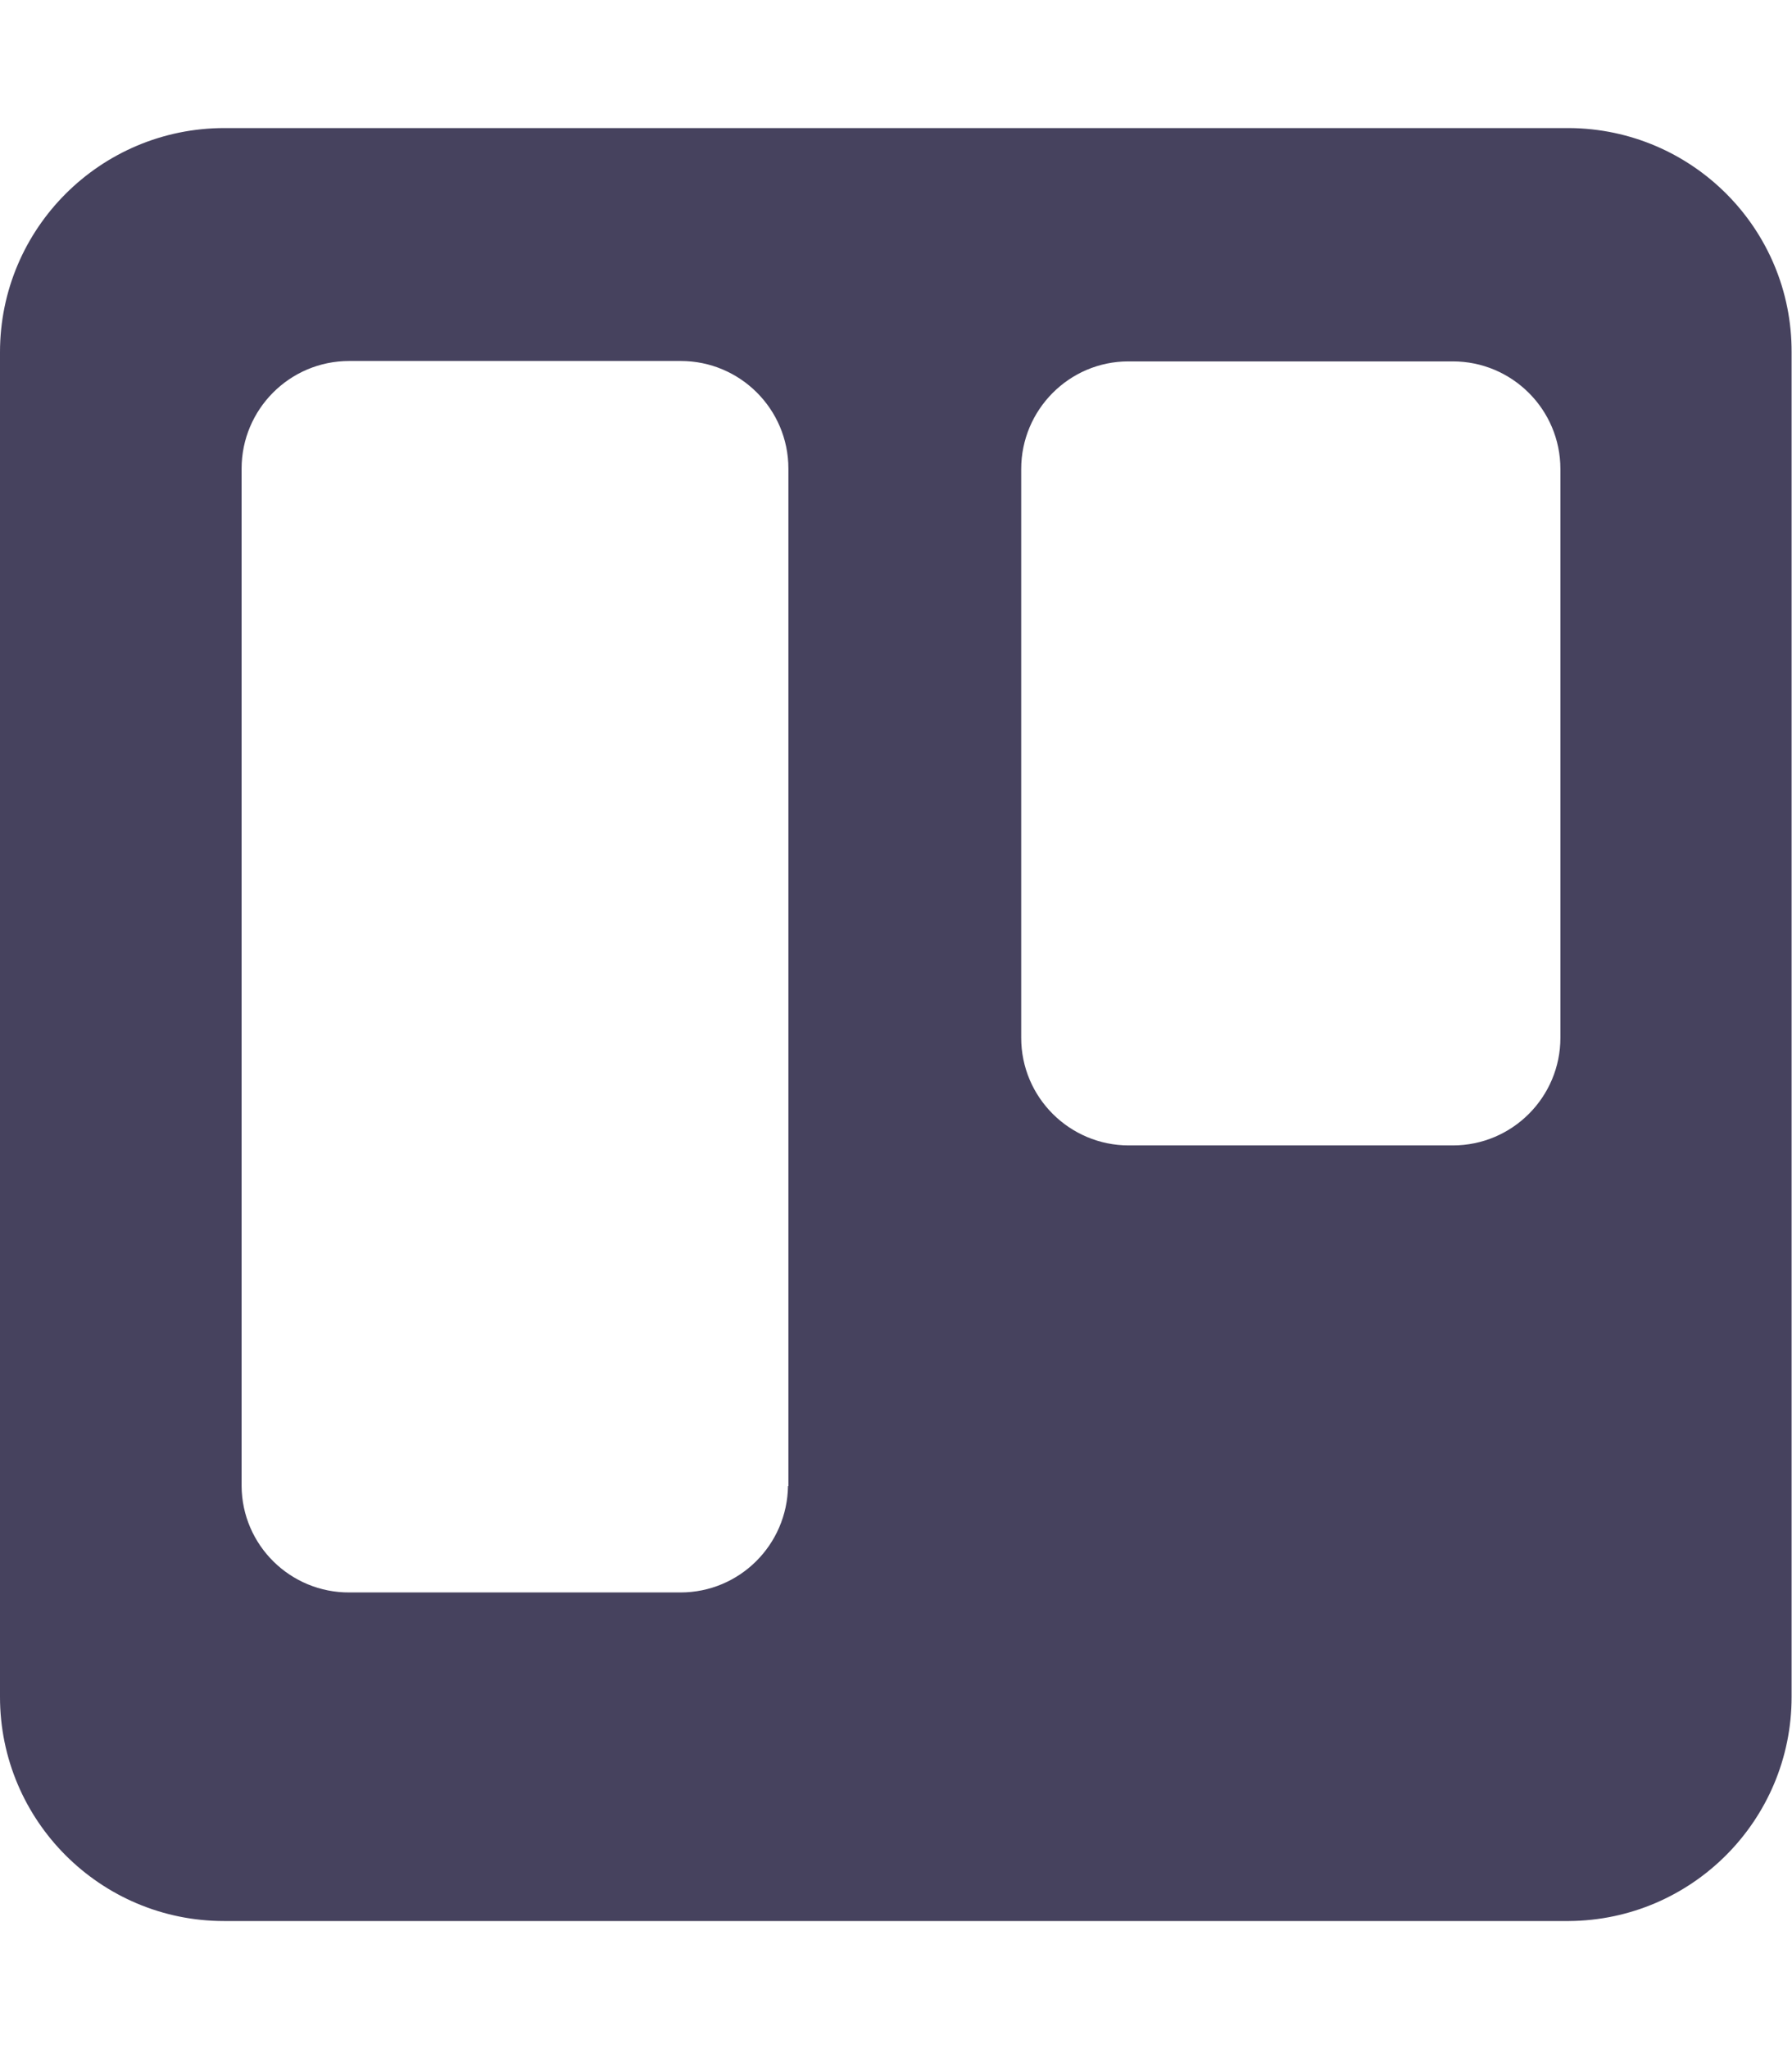 <?xml version="1.0" encoding="UTF-8" standalone="no"?>
<!DOCTYPE svg PUBLIC "-//W3C//DTD SVG 1.1//EN" "http://www.w3.org/Graphics/SVG/1.1/DTD/svg11.dtd">
<svg width="100%" height="100%" viewBox="0 0 448 512" version="1.1" xmlns="http://www.w3.org/2000/svg" xmlns:xlink="http://www.w3.org/1999/xlink" xml:space="preserve" xmlns:serif="http://www.serif.com/" style="fill-rule:evenodd;clip-rule:evenodd;stroke-linejoin:round;stroke-miterlimit:2;">
    <path d="M392.3,32L56.1,32C25.1,32 0,57.1 0,88C-0.1,88 0,84 0,424C0,454.9 25.1,480 56,480L392.2,480C423,479.8 447.9,454.8 447.9,424L447.9,88C448,57.2 423.1,32.2 392.3,32ZM197,371.3C196.8,386 184.9,397.9 170.1,397.9L87.4,397.9C72.6,398 60.5,386.1 60.4,371.3L60.4,117.1C60.4,102.3 72.4,90.2 87.3,90.2L170.2,90.2C185,90.2 197.1,102.2 197.1,117.1L197.1,371.3L197,371.3ZM390.1,259.3C390.1,274.1 378.1,286.2 363.2,286.2L282.2,286.2C267.4,286.2 255.3,274.2 255.3,259.3L255.3,117.2C255.3,102.4 267.3,90.3 282.1,90.3L363.2,90.3C378,90.3 390.1,102.3 390.1,117.2L390.1,259.3Z" style="fill:rgb(70,66,94);fill-rule:nonzero;"/>
</svg>
